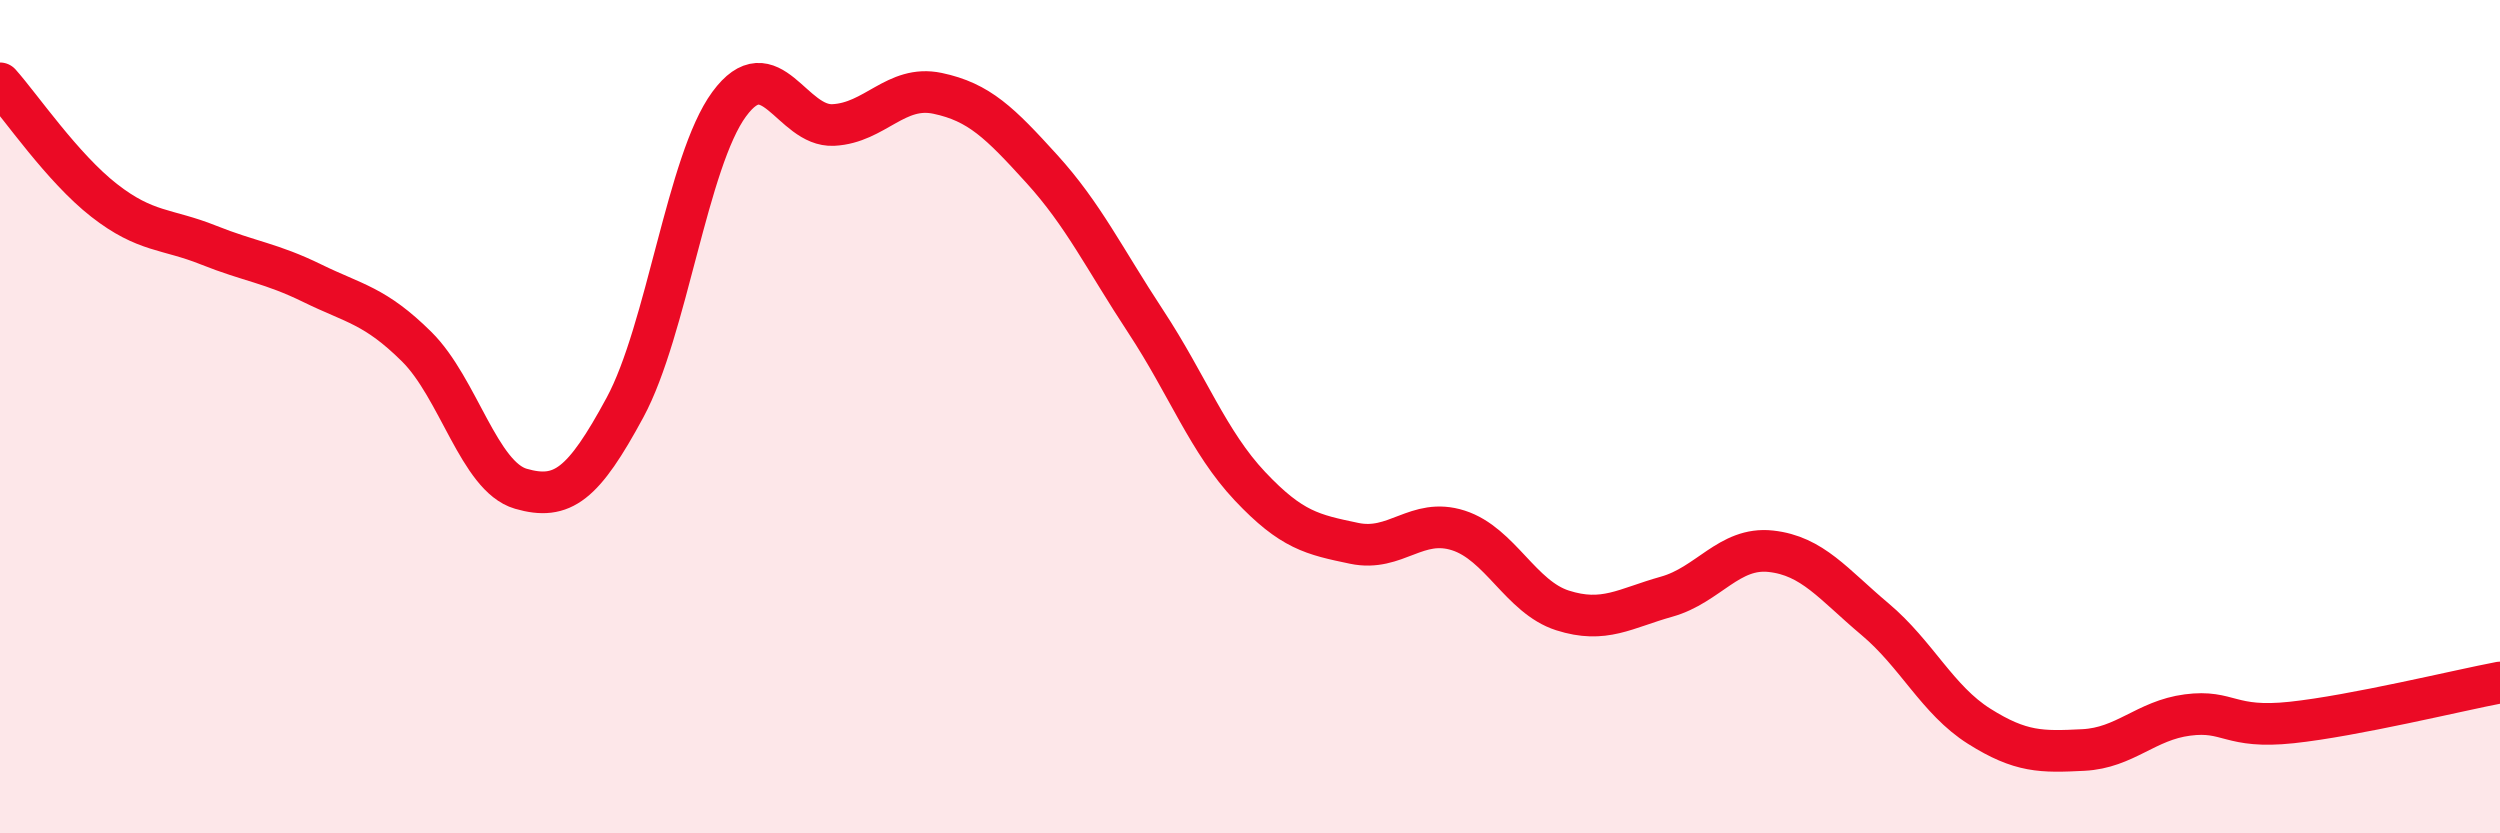 
    <svg width="60" height="20" viewBox="0 0 60 20" xmlns="http://www.w3.org/2000/svg">
      <path
        d="M 0,2 C 0.5,2.56 1.5,4.03 2.5,4.81 C 3.5,5.59 4,5.48 5,5.88 C 6,6.28 6.5,6.31 7.5,6.8 C 8.5,7.29 9,7.33 10,8.32 C 11,9.31 11.5,11.44 12.5,11.73 C 13.5,12.02 14,11.63 15,9.78 C 16,7.93 16.5,3.86 17.5,2.5 C 18.5,1.14 19,3.05 20,3 C 21,2.95 21.5,2.03 22.5,2.24 C 23.5,2.45 24,2.95 25,4.05 C 26,5.15 26.5,6.2 27.5,7.72 C 28.5,9.24 29,10.61 30,11.67 C 31,12.73 31.5,12.83 32.5,13.04 C 33.5,13.25 34,12.41 35,12.73 C 36,13.05 36.5,14.33 37.5,14.65 C 38.5,14.97 39,14.6 40,14.32 C 41,14.04 41.5,13.12 42.5,13.23 C 43.5,13.34 44,14.02 45,14.86 C 46,15.7 46.5,16.8 47.5,17.43 C 48.5,18.06 49,18.05 50,18 C 51,17.95 51.5,17.29 52.5,17.16 C 53.5,17.03 53.5,17.5 55,17.34 C 56.5,17.18 59,16.57 60,16.38L60 20L0 20Z"
        fill="#EB0A25"
        opacity="0.1"
        stroke-linecap="round"
        stroke-linejoin="round"
      />
      <path
        d="M 0,2 C 0.5,2.56 1.5,4.03 2.5,4.81 C 3.5,5.59 4,5.48 5,5.88 C 6,6.28 6.5,6.31 7.5,6.8 C 8.5,7.29 9,7.33 10,8.32 C 11,9.31 11.5,11.44 12.5,11.73 C 13.5,12.02 14,11.63 15,9.78 C 16,7.93 16.5,3.86 17.5,2.5 C 18.5,1.14 19,3.05 20,3 C 21,2.95 21.5,2.03 22.5,2.24 C 23.5,2.45 24,2.95 25,4.05 C 26,5.15 26.5,6.2 27.5,7.72 C 28.5,9.24 29,10.61 30,11.67 C 31,12.73 31.5,12.83 32.5,13.04 C 33.5,13.25 34,12.41 35,12.73 C 36,13.05 36.5,14.33 37.5,14.65 C 38.5,14.97 39,14.6 40,14.32 C 41,14.04 41.5,13.12 42.5,13.23 C 43.5,13.34 44,14.02 45,14.86 C 46,15.7 46.5,16.8 47.5,17.43 C 48.5,18.06 49,18.05 50,18 C 51,17.95 51.5,17.29 52.5,17.16 C 53.5,17.03 53.5,17.5 55,17.34 C 56.5,17.18 59,16.57 60,16.38"
        stroke="#EB0A25"
        stroke-width="1"
        fill="none"
        stroke-linecap="round"
        stroke-linejoin="round"
      />
    </svg>
  